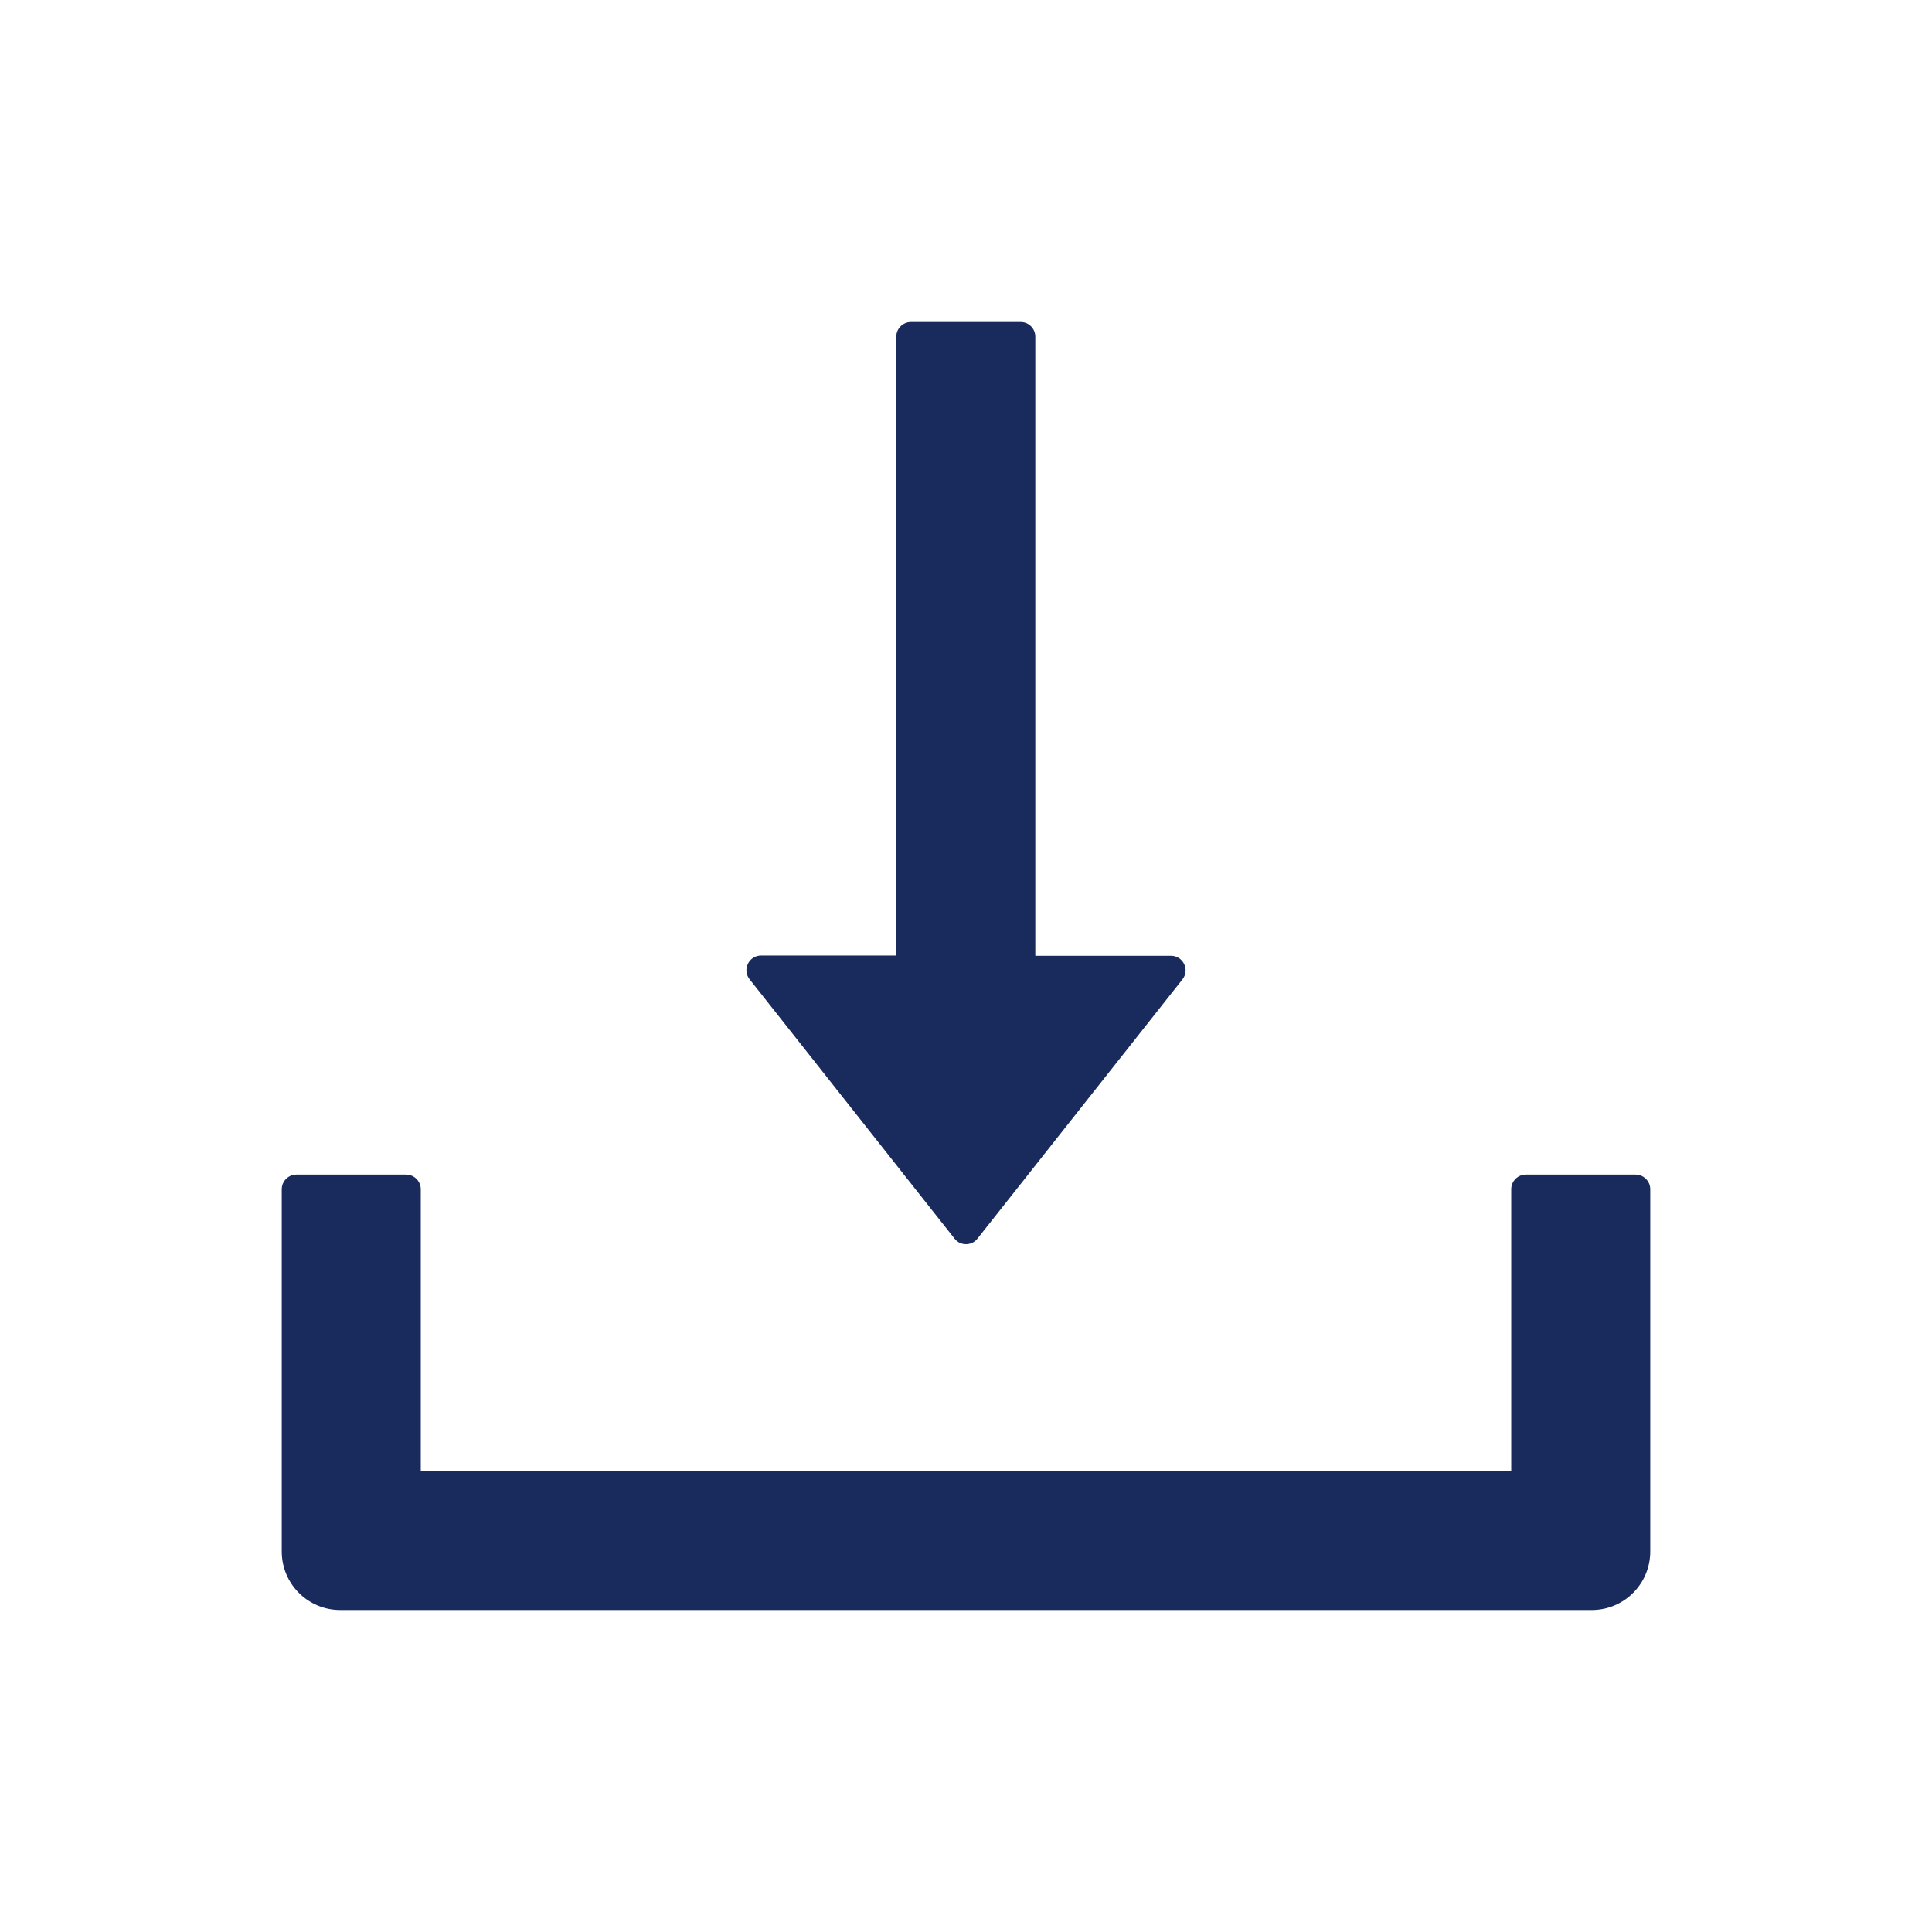 <svg width="24" height="24" viewBox="0 0 24 24" fill="none" xmlns="http://www.w3.org/2000/svg">
<path d="M11.857 15.386C11.874 15.408 11.896 15.426 11.92 15.438C11.945 15.45 11.972 15.456 12 15.456C12.028 15.456 12.055 15.45 12.08 15.438C12.104 15.426 12.126 15.408 12.143 15.386L14.689 12.166C14.782 12.048 14.698 11.873 14.546 11.873H12.861V4.182C12.861 4.082 12.78 4 12.68 4H11.316C11.216 4 11.134 4.082 11.134 4.182V11.87H9.455C9.302 11.87 9.218 12.046 9.311 12.164L11.857 15.386ZM20.318 14.591H18.954C18.855 14.591 18.773 14.673 18.773 14.773V18.273H5.227V14.773C5.227 14.673 5.145 14.591 5.045 14.591H3.682C3.582 14.591 3.5 14.673 3.5 14.773V19.273C3.5 19.675 3.825 20 4.227 20H19.773C20.175 20 20.5 19.675 20.5 19.273V14.773C20.5 14.673 20.418 14.591 20.318 14.591Z" fill="#192B5D"/>
</svg>
